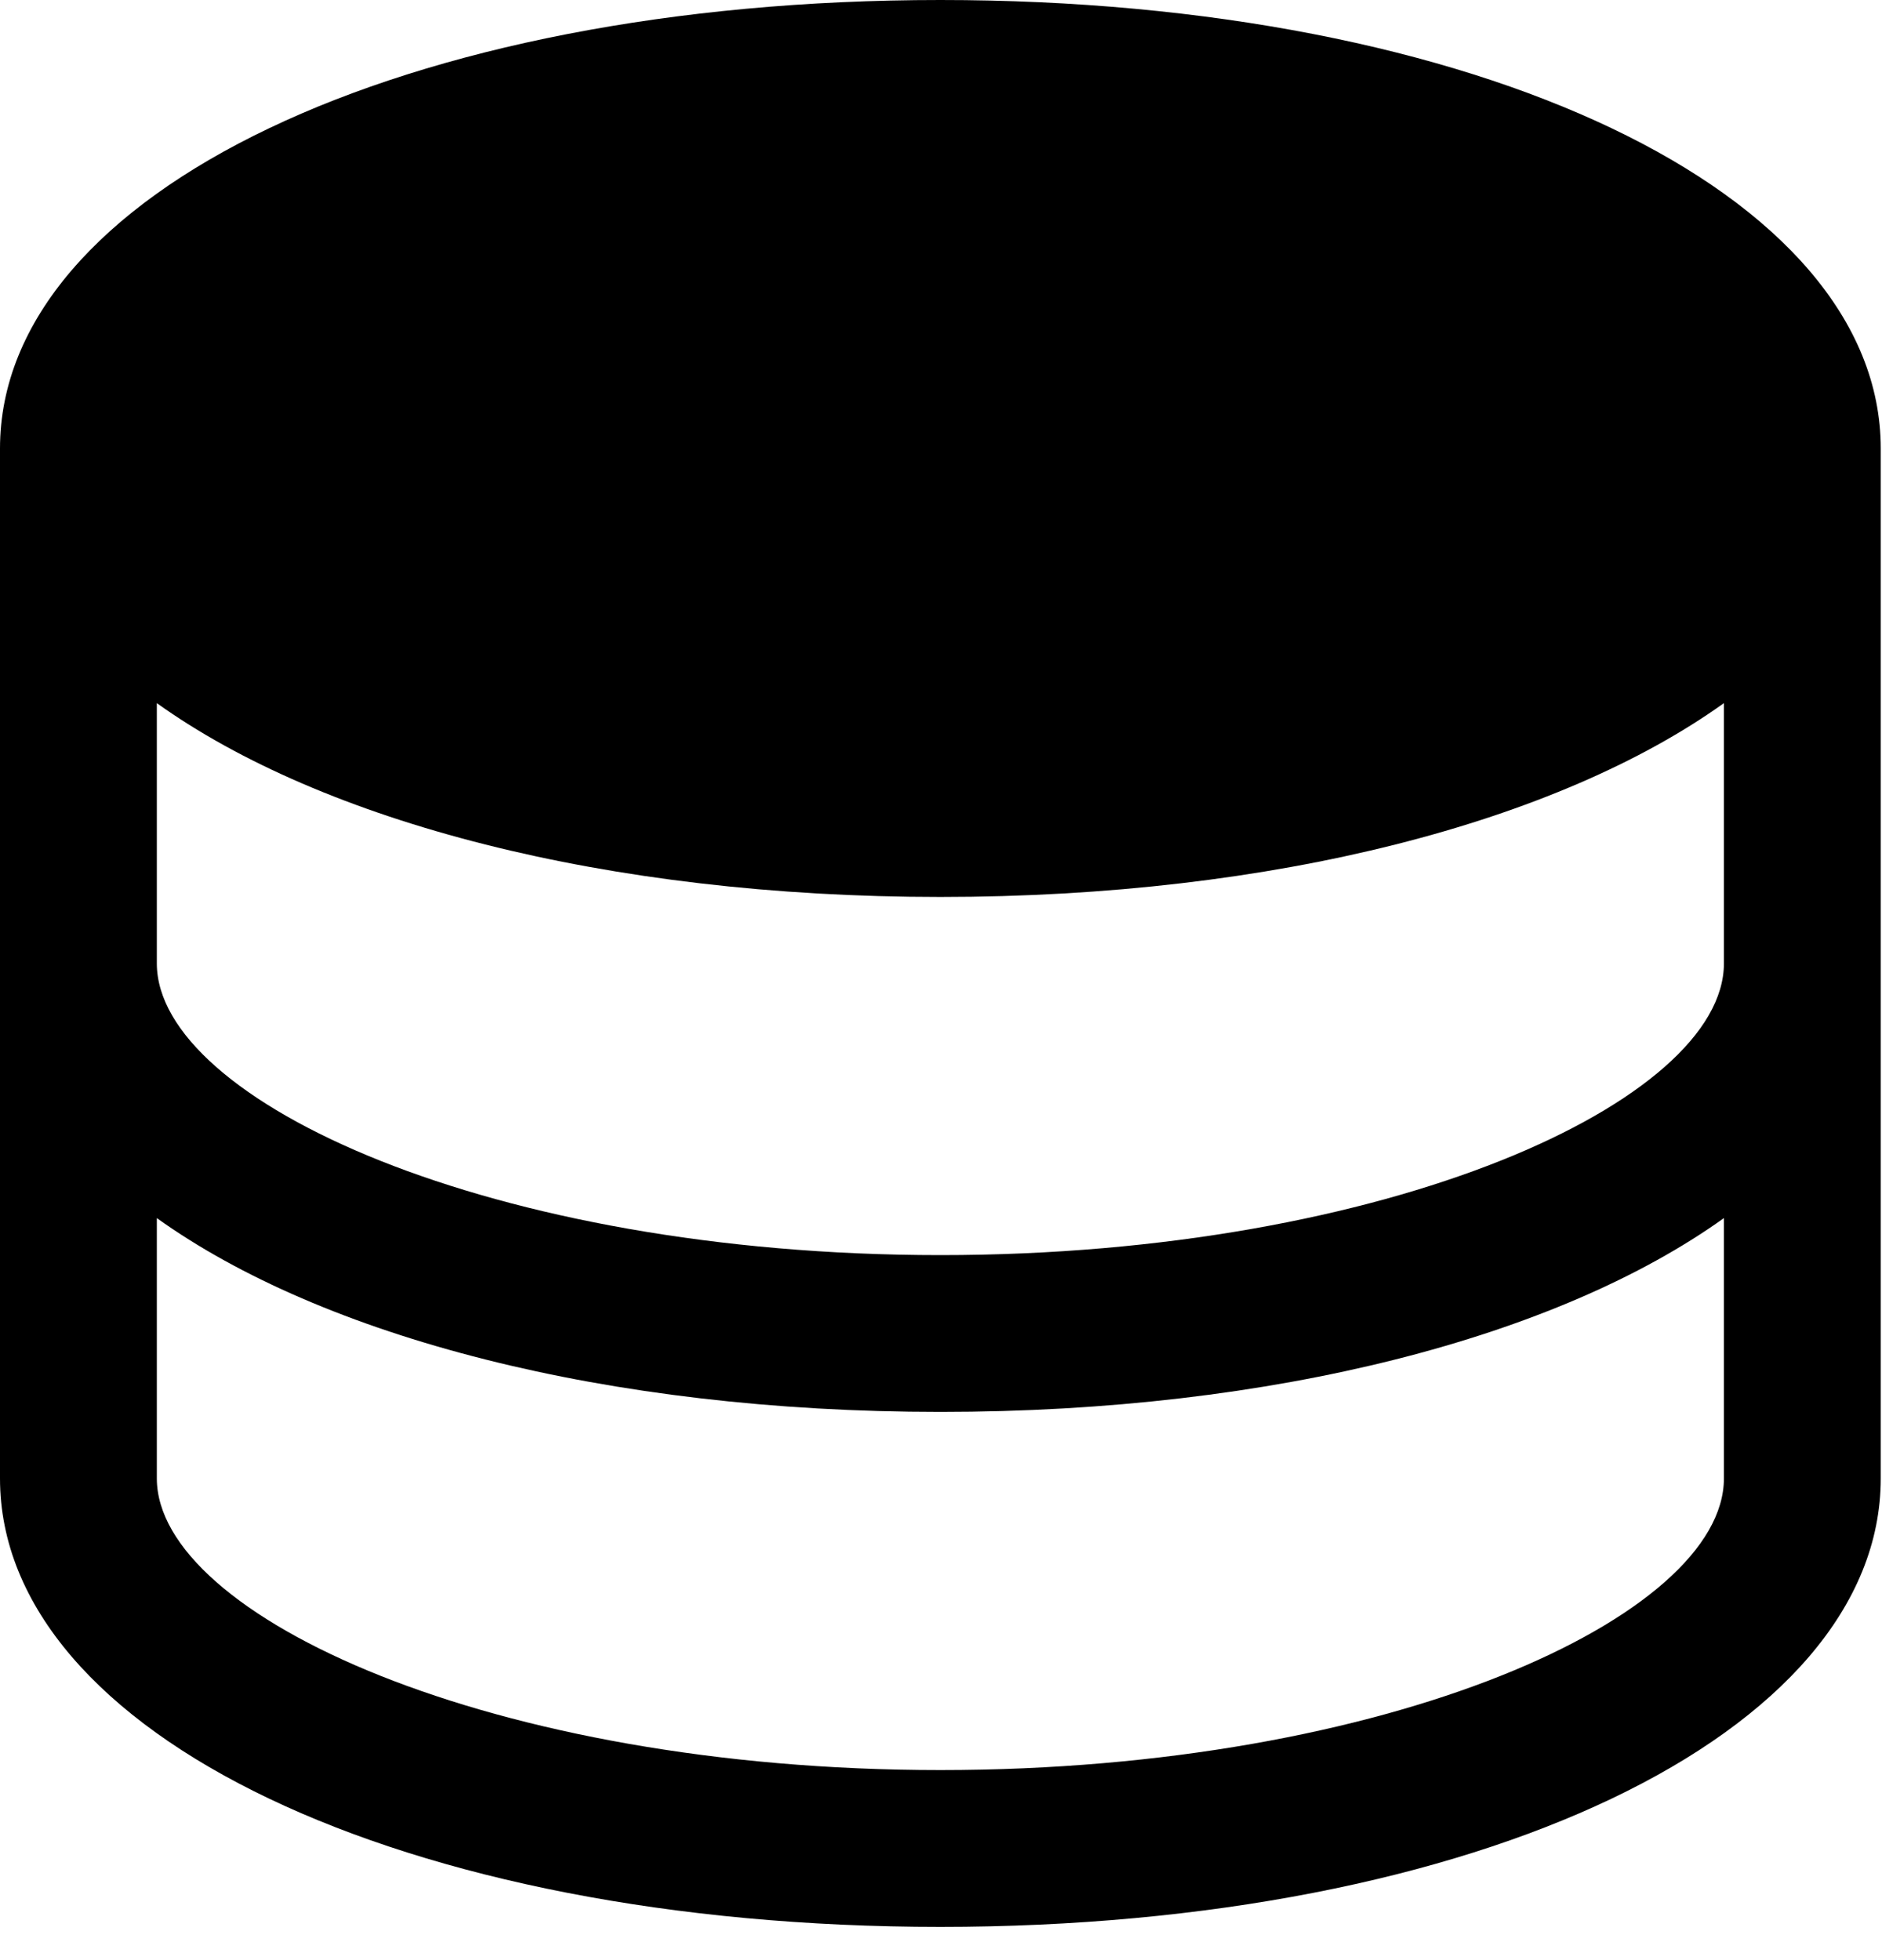 <svg width="24" height="25" viewBox="0 0 24 25" fill="none" xmlns="http://www.w3.org/2000/svg">
<path d="M11.992 0C5.152 0 0 2.456 0 5.72V18.856C0 22.12 5.152 24.576 11.992 24.576C18.832 24.576 23.984 22.12 23.984 18.856V5.72C23.984 2.456 18.832 0 11.992 0ZM11.992 22.576C6.272 22.576 2 20.608 2 18.856V15.536C4.112 17.048 7.728 18.008 11.992 18.008C16.256 18.008 19.872 17.048 21.984 15.536V18.856C21.984 20.616 17.712 22.576 11.992 22.576ZM11.992 16.008C6.272 16.008 2 14.04 2 12.288V8.968C4.112 10.48 7.728 11.44 11.992 11.44C16.256 11.44 19.872 10.48 21.984 8.968V12.288C21.984 14.04 17.712 16.008 11.992 16.008Z" fill="black"/>
</svg>
